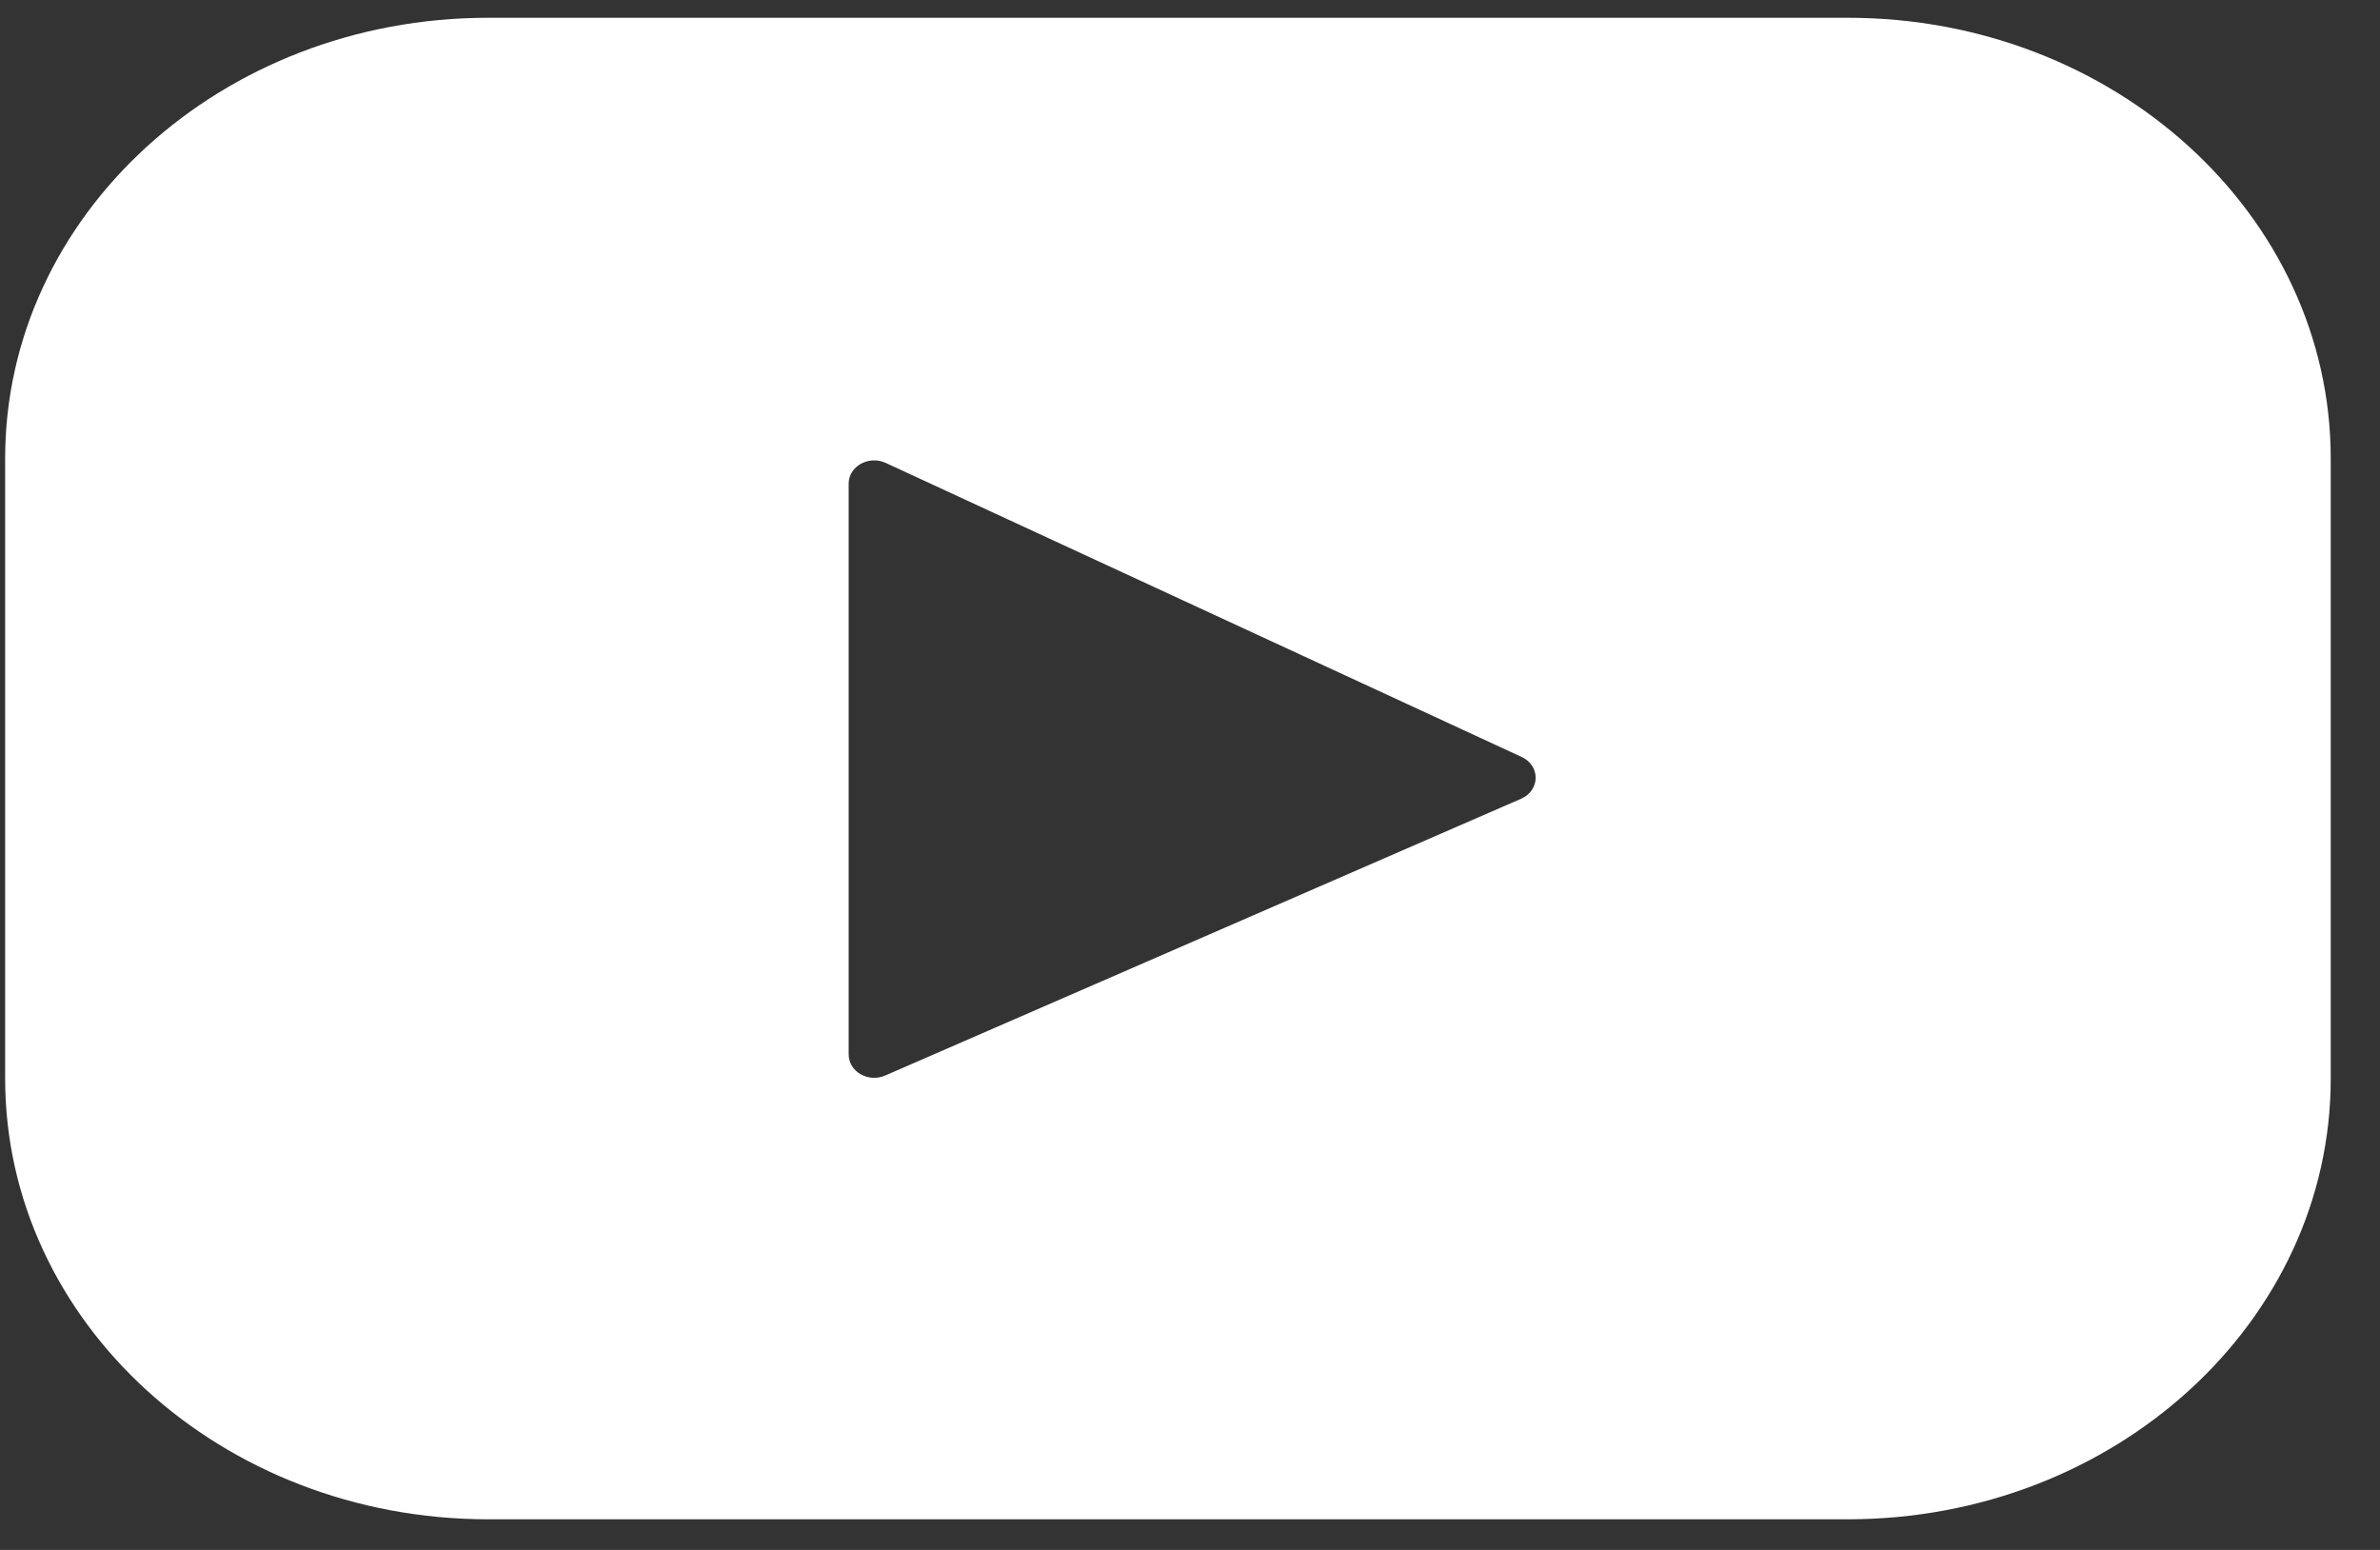 <?xml version="1.0" encoding="utf-8"?>
<!-- Generator: Adobe Illustrator 16.0.3, SVG Export Plug-In . SVG Version: 6.00 Build 0)  -->
<!DOCTYPE svg PUBLIC "-//W3C//DTD SVG 1.1//EN" "http://www.w3.org/Graphics/SVG/1.1/DTD/svg11.dtd">
<svg version="1.1" id="Layer_1" xmlns="http://www.w3.org/2000/svg" xmlns:xlink="http://www.w3.org/1999/xlink" x="0px" y="0px"
	 width="43px" height="28px" viewBox="0 0 43 28" enable-background="new 0 0 43 28" xml:space="preserve">
<rect x="0" y="0" width="43" height="28" fill="#333333" stroke="none"/>
<path fill="#FFFFFF" d="M33.385,0.321H8.82c-4.82,0-8.727,3.564-8.727,7.961v11.204c0,4.396,3.907,7.961,8.727,7.961h24.564
	c4.818,0,8.726-3.564,8.726-7.961V8.283C42.11,3.886,38.203,0.321,33.385,0.321z M27.482,14.43l-11.489,5
	c-0.306,0.133-0.66-0.07-0.66-0.381V8.738c0-0.314,0.363-0.517,0.67-0.375l11.489,5.312C27.834,13.833,27.828,14.279,27.482,14.43z"
	/>
</svg>

